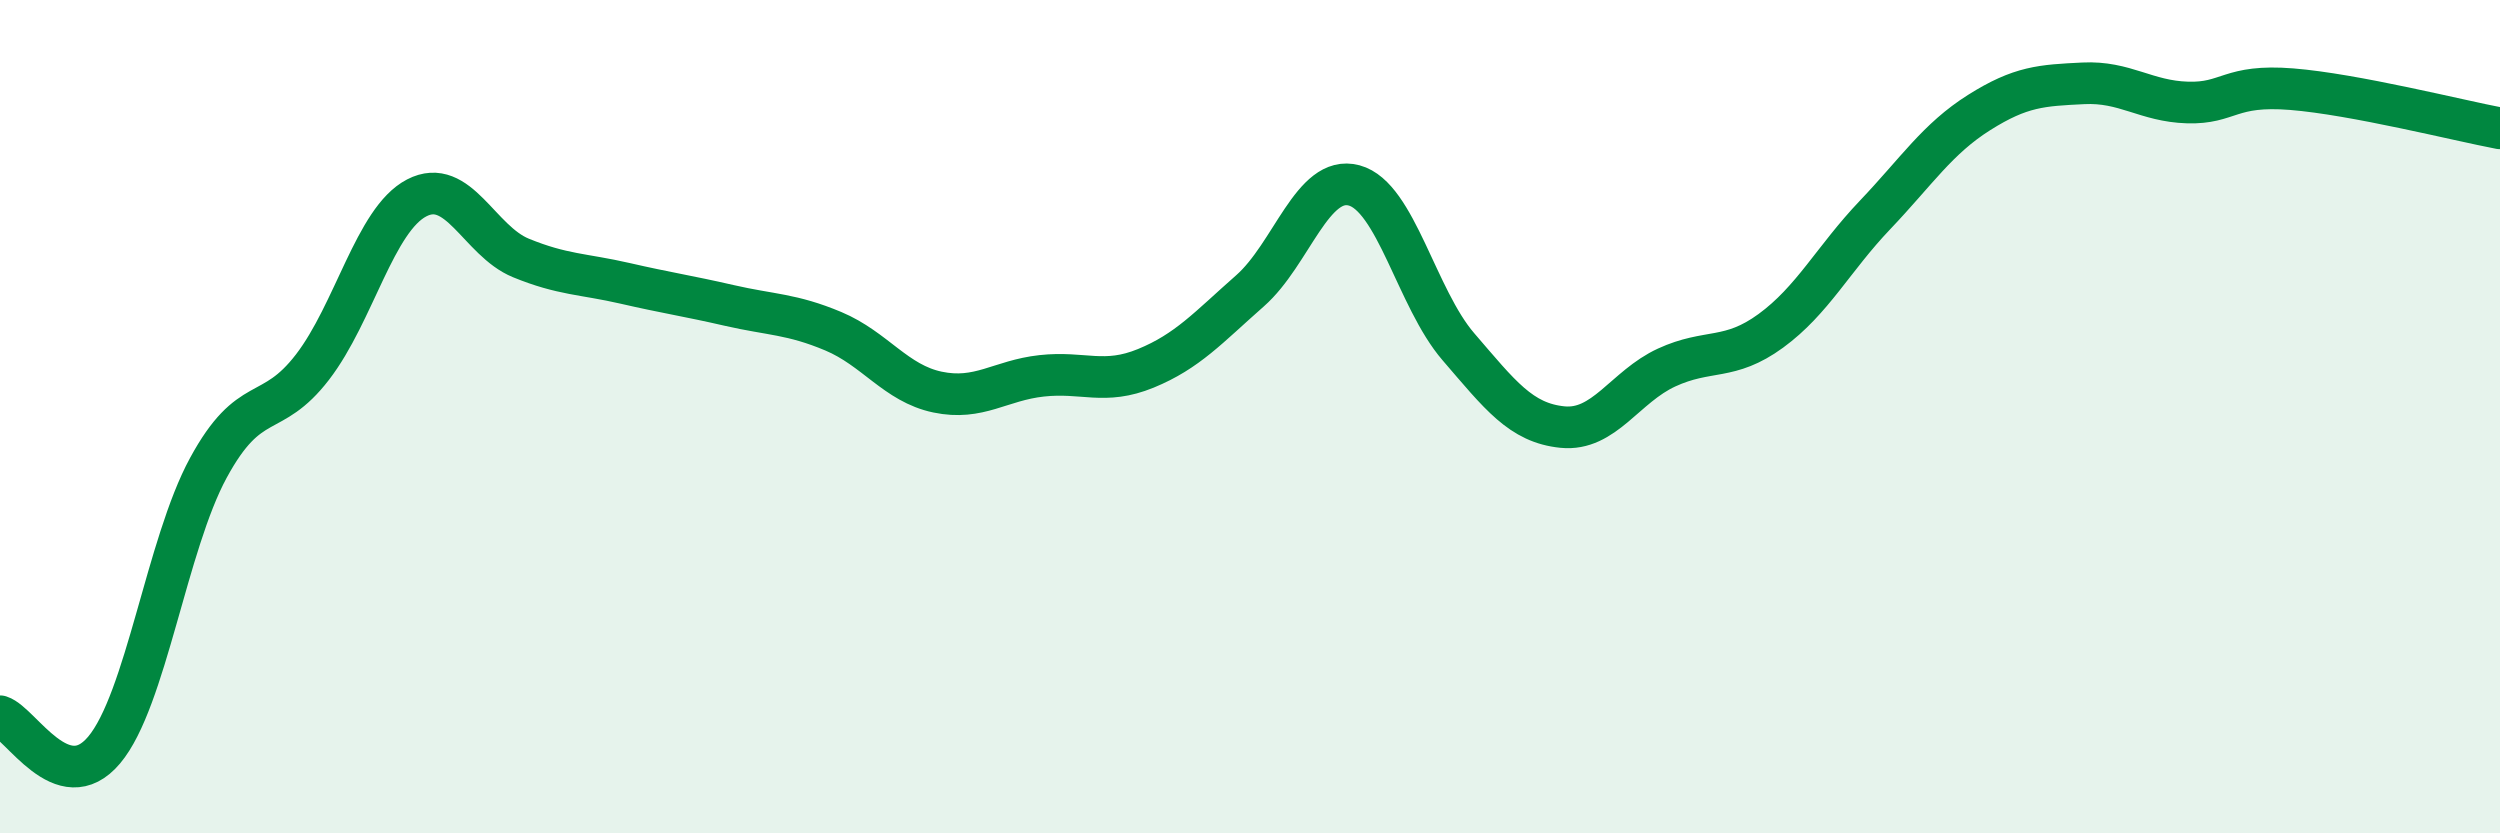 
    <svg width="60" height="20" viewBox="0 0 60 20" xmlns="http://www.w3.org/2000/svg">
      <path
        d="M 0,17.19 C 0.5,17.35 1.5,19.19 2.5,18 C 3.5,16.81 4,13.07 5,11.23 C 6,9.39 6.5,10.11 7.5,8.81 C 8.5,7.51 9,5.27 10,4.75 C 11,4.23 11.5,5.78 12.5,6.19 C 13.5,6.6 14,6.57 15,6.8 C 16,7.03 16.5,7.1 17.5,7.33 C 18.5,7.56 19,7.53 20,7.95 C 21,8.37 21.5,9.2 22.5,9.41 C 23.5,9.62 24,9.13 25,9.02 C 26,8.91 26.5,9.25 27.5,8.84 C 28.5,8.43 29,7.86 30,6.98 C 31,6.1 31.5,4.18 32.5,4.45 C 33.5,4.72 34,7.16 35,8.32 C 36,9.48 36.5,10.15 37.5,10.25 C 38.5,10.35 39,9.28 40,8.82 C 41,8.36 41.5,8.67 42.5,7.94 C 43.5,7.21 44,6.21 45,5.16 C 46,4.11 46.5,3.33 47.5,2.7 C 48.5,2.07 49,2.05 50,2 C 51,1.95 51.5,2.43 52.5,2.46 C 53.5,2.49 53.5,2.02 55,2.14 C 56.5,2.26 59,2.89 60,3.08L60 20L0 20Z"
        fill="#008740"
        opacity="0.1"
        stroke-linecap="round"
        stroke-linejoin="round"
      />
      <path
        d="M 0,17.19 C 0.5,17.35 1.5,19.19 2.5,18 C 3.5,16.81 4,13.07 5,11.23 C 6,9.39 6.5,10.11 7.5,8.81 C 8.5,7.51 9,5.27 10,4.75 C 11,4.23 11.5,5.78 12.5,6.19 C 13.5,6.6 14,6.57 15,6.8 C 16,7.03 16.5,7.1 17.5,7.33 C 18.5,7.56 19,7.53 20,7.95 C 21,8.37 21.5,9.2 22.5,9.41 C 23.5,9.62 24,9.13 25,9.02 C 26,8.91 26.5,9.25 27.5,8.84 C 28.5,8.43 29,7.86 30,6.98 C 31,6.1 31.5,4.18 32.5,4.45 C 33.5,4.72 34,7.16 35,8.32 C 36,9.48 36.5,10.15 37.5,10.25 C 38.5,10.35 39,9.28 40,8.82 C 41,8.36 41.5,8.67 42.5,7.94 C 43.5,7.21 44,6.21 45,5.16 C 46,4.11 46.5,3.33 47.5,2.7 C 48.5,2.07 49,2.05 50,2 C 51,1.95 51.5,2.43 52.5,2.46 C 53.5,2.49 53.5,2.02 55,2.14 C 56.5,2.26 59,2.89 60,3.08"
        stroke="#008740"
        stroke-width="1"
        fill="none"
        stroke-linecap="round"
        stroke-linejoin="round"
      />
    </svg>
  